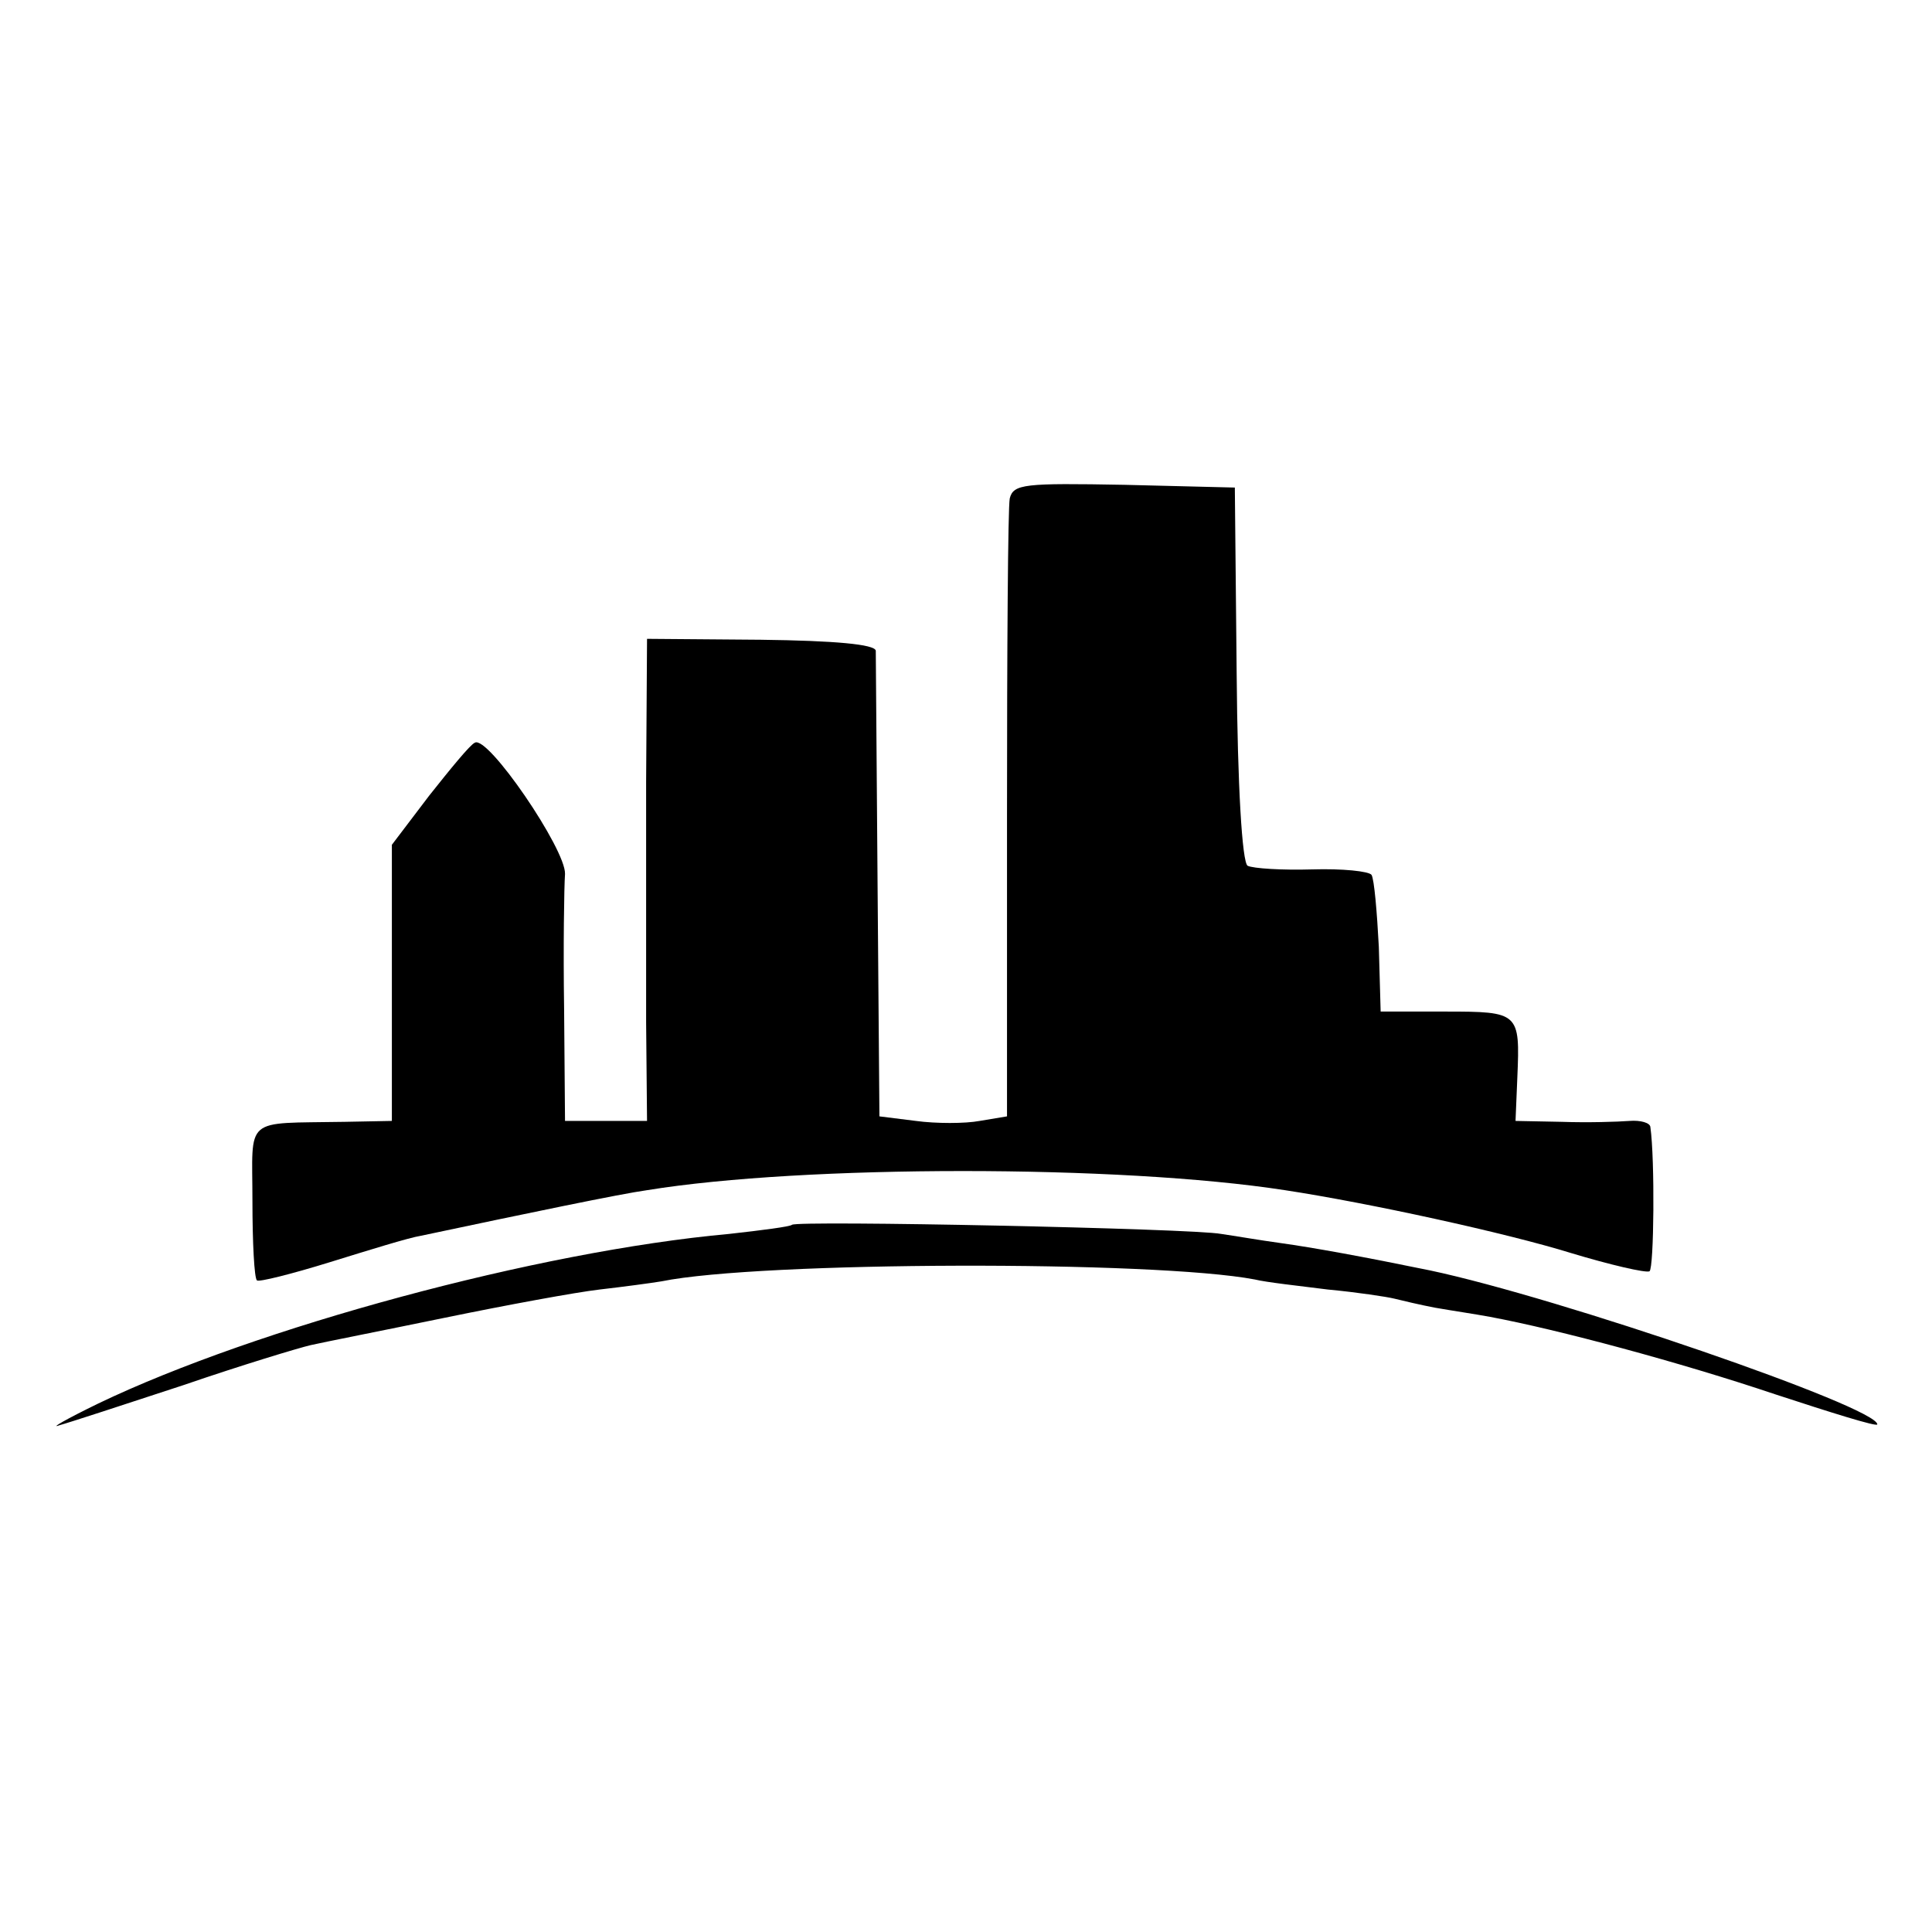 <?xml version="1.0" standalone="no"?>
<!DOCTYPE svg PUBLIC "-//W3C//DTD SVG 20010904//EN"
 "http://www.w3.org/TR/2001/REC-SVG-20010904/DTD/svg10.dtd">
<svg version="1.0" xmlns="http://www.w3.org/2000/svg"
 width="212pt" height="212pt" viewBox="0 0 212 212"
 preserveAspectRatio="xMidYMid meet">
<g transform="translate(0,212) scale(0.1,-0.1)"
fill="#000000" stroke="none">
<path d="M1108 1573 c-2 -10 -3 -166 -3 -348 l0 -330 -30 -5 c-16 -3 -48 -3
-70 0 l-40 5 -2 250 c-1 138 -2 255 -2 261 -1 7 -45 11 -126 12 l-125 1 -1
-157 c0 -86 0 -205 0 -264 l1 -108 -45 0 -45 0 -1 123 c-1 67 0 134 1 148 1
27 -85 153 -99 144 -5 -2 -27 -29 -50 -58 l-41 -54 0 -151 0 -152 -52 -1
c-112 -2 -101 7 -101 -87 0 -45 2 -85 5 -87 2 -2 38 7 80 20 42 13 87 27 100
29 118 25 219 46 248 50 172 28 519 28 700 0 92 -14 243 -47 314 -69 43 -13
82 -22 86 -20 5 3 6 123 1 158 0 5 -11 8 -23 7 -13 -1 -46 -2 -74 -1 l-51 1 2
48 c3 71 2 72 -79 72 l-71 0 -2 71 c-2 38 -5 74 -8 79 -3 4 -32 7 -65 6 -33
-1 -65 1 -71 4 -6 4 -11 87 -12 211 l-2 204 -121 3 c-110 2 -122 1 -126 -15z"/>
<path d="M869 776 c-2 -2 -33 -6 -69 -10 -210 -19 -519 -103 -692 -186 -35
-17 -54 -28 -43 -24 11 3 72 23 136 44 64 22 127 41 140 44 13 3 79 16 147 30
68 14 144 28 170 31 26 3 56 7 68 9 108 22 541 23 651 2 12 -3 48 -7 80 -11
32 -3 65 -8 73 -10 8 -2 29 -7 45 -10 17 -3 44 -7 60 -10 75 -14 209 -50 313
-85 61 -20 112 -36 112 -33 0 19 -349 139 -491 169 -73 15 -128 25 -164 30
-22 3 -51 8 -65 10 -31 6 -466 15 -471 10z"/>
</g>
</svg>
